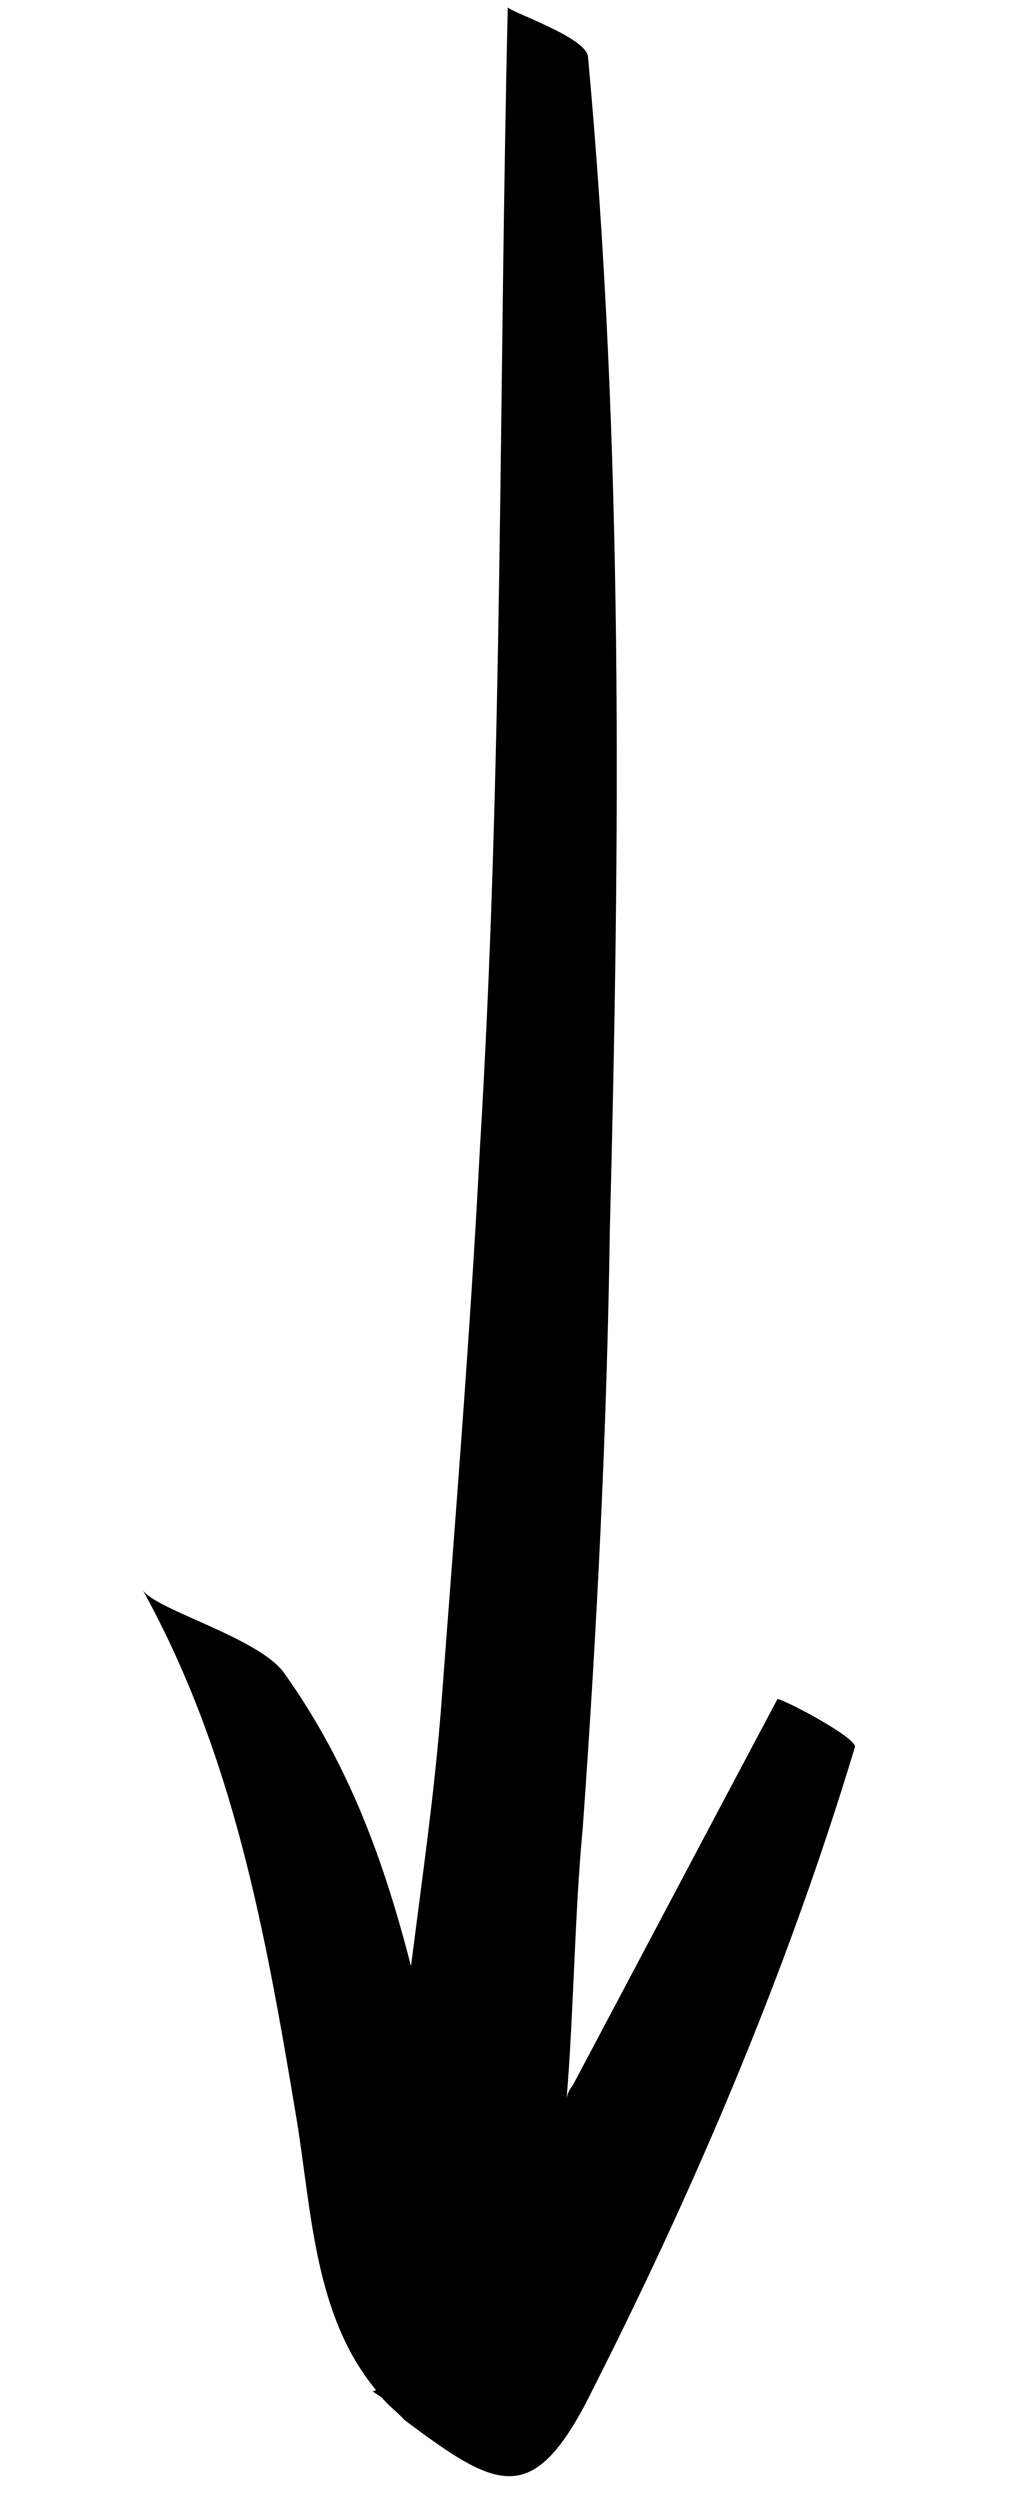 <svg xmlns="http://www.w3.org/2000/svg" width="24" height="58" fill="none" viewBox="0 0 24 58"><path fill="#000" d="M13.601 55.75c2.5-4.907 4.656-9.958 6.242-15.214.065-.216-1.76-1.17-1.8-1.111-1.596 3.002-3.15 5.946-4.744 8.949-.084.117-.125.176-.148.334.173-2.132.184-4.287.377-6.32.331-4.62.56-9.223.627-13.847.232-9.01.323-18.2-.507-27.224C13.614.862 11.805.265 11.786.166c-.209 8.852-.11 17.649-.646 26.457-.225 4.345-.573 8.61-.9 12.973-.152 1.975-.447 4.027-.7 6.02-.619-2.4-1.423-4.665-2.945-6.8-.58-.818-2.98-1.463-3.28-1.922 2.11 3.824 2.847 7.945 3.561 12.224.357 2.14.404 4.59 1.849 6.33 0 0-.042.058-.102.018l.242.161c.14.18.323.301.524.521 2.1 1.57 2.931 2.036 4.212-.398"/></svg>